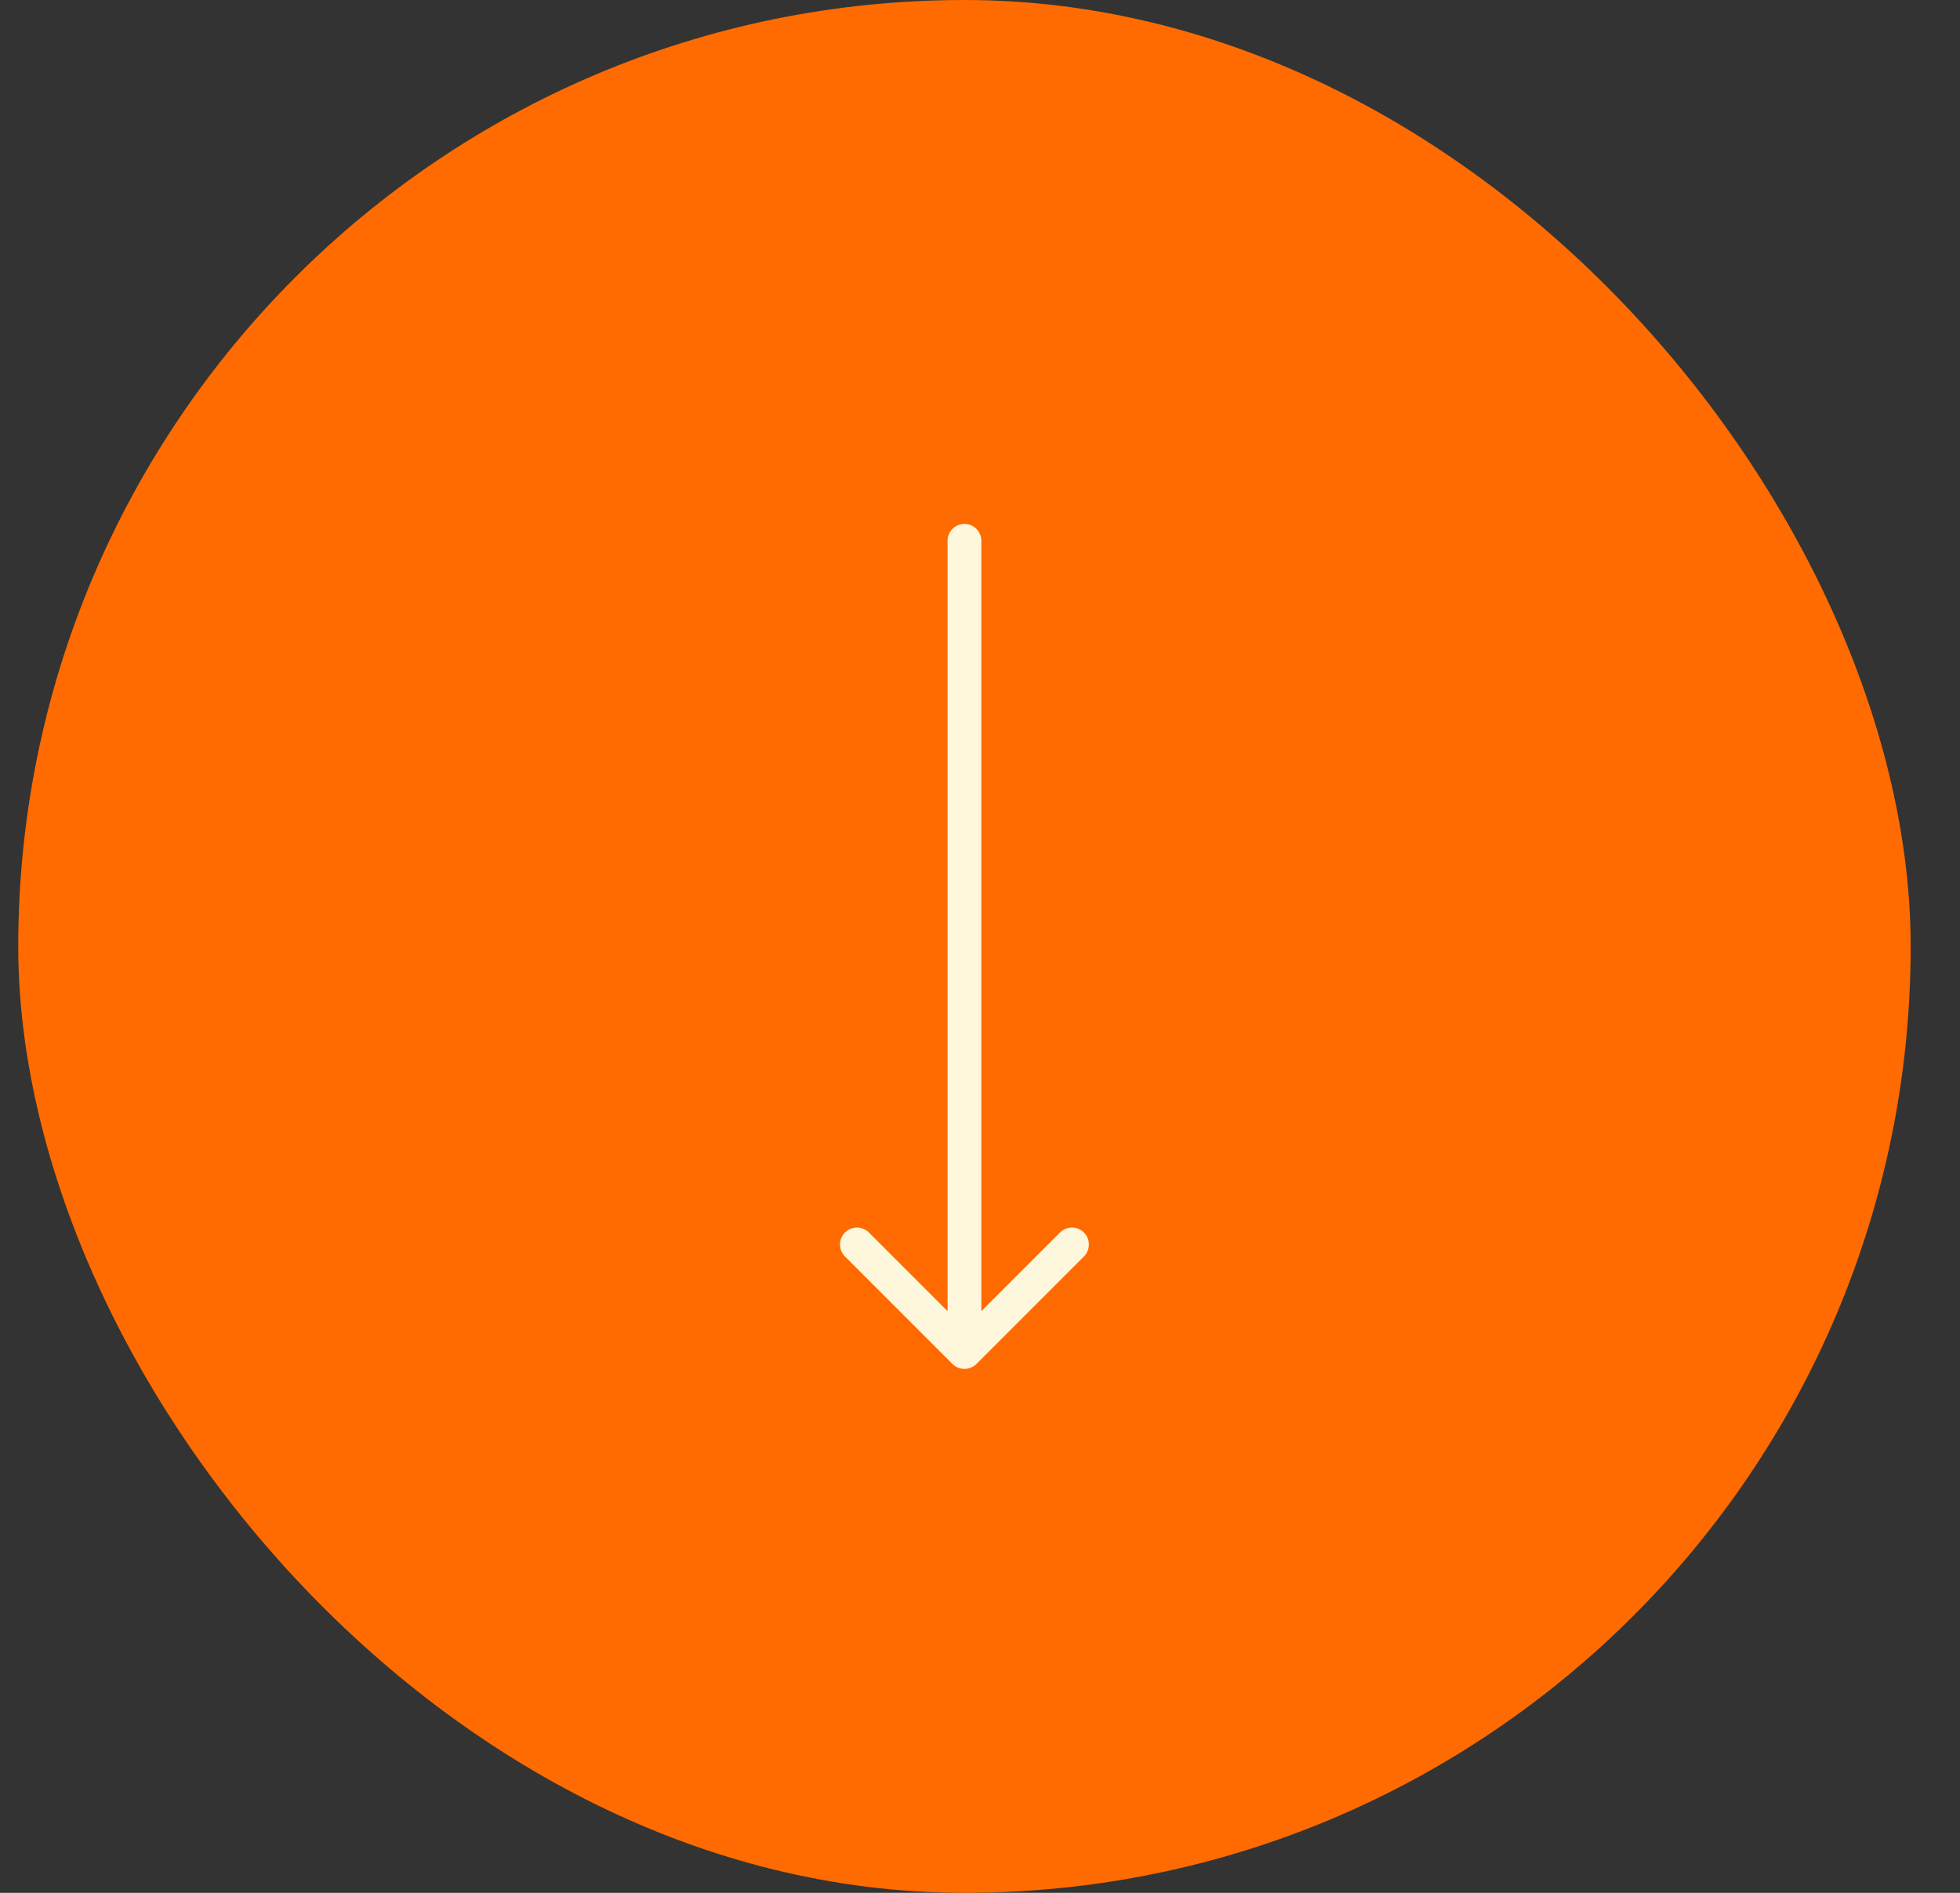 <?xml version="1.0" encoding="UTF-8"?> <svg xmlns="http://www.w3.org/2000/svg" width="29" height="28" viewBox="0 0 29 28" fill="none"><rect x="0" y="0" width="29" height="28" fill="#333333" stroke="none"/> <rect x="0.27" width="28" height="28" rx="14" fill="#FF6B00"></rect> <path d="M14.52 8C14.52 7.862 14.408 7.75 14.27 7.75C14.132 7.75 14.02 7.862 14.02 8L14.52 8ZM14.093 20.177C14.191 20.274 14.349 20.274 14.447 20.177L16.038 18.586C16.135 18.488 16.135 18.33 16.038 18.232C15.94 18.135 15.782 18.135 15.684 18.232L14.27 19.646L12.856 18.232C12.758 18.135 12.6 18.135 12.502 18.232C12.404 18.33 12.404 18.488 12.502 18.586L14.093 20.177ZM14.02 8L14.02 20L14.52 20L14.52 8L14.02 8Z" fill="#FFF7DB"></path> </svg> 